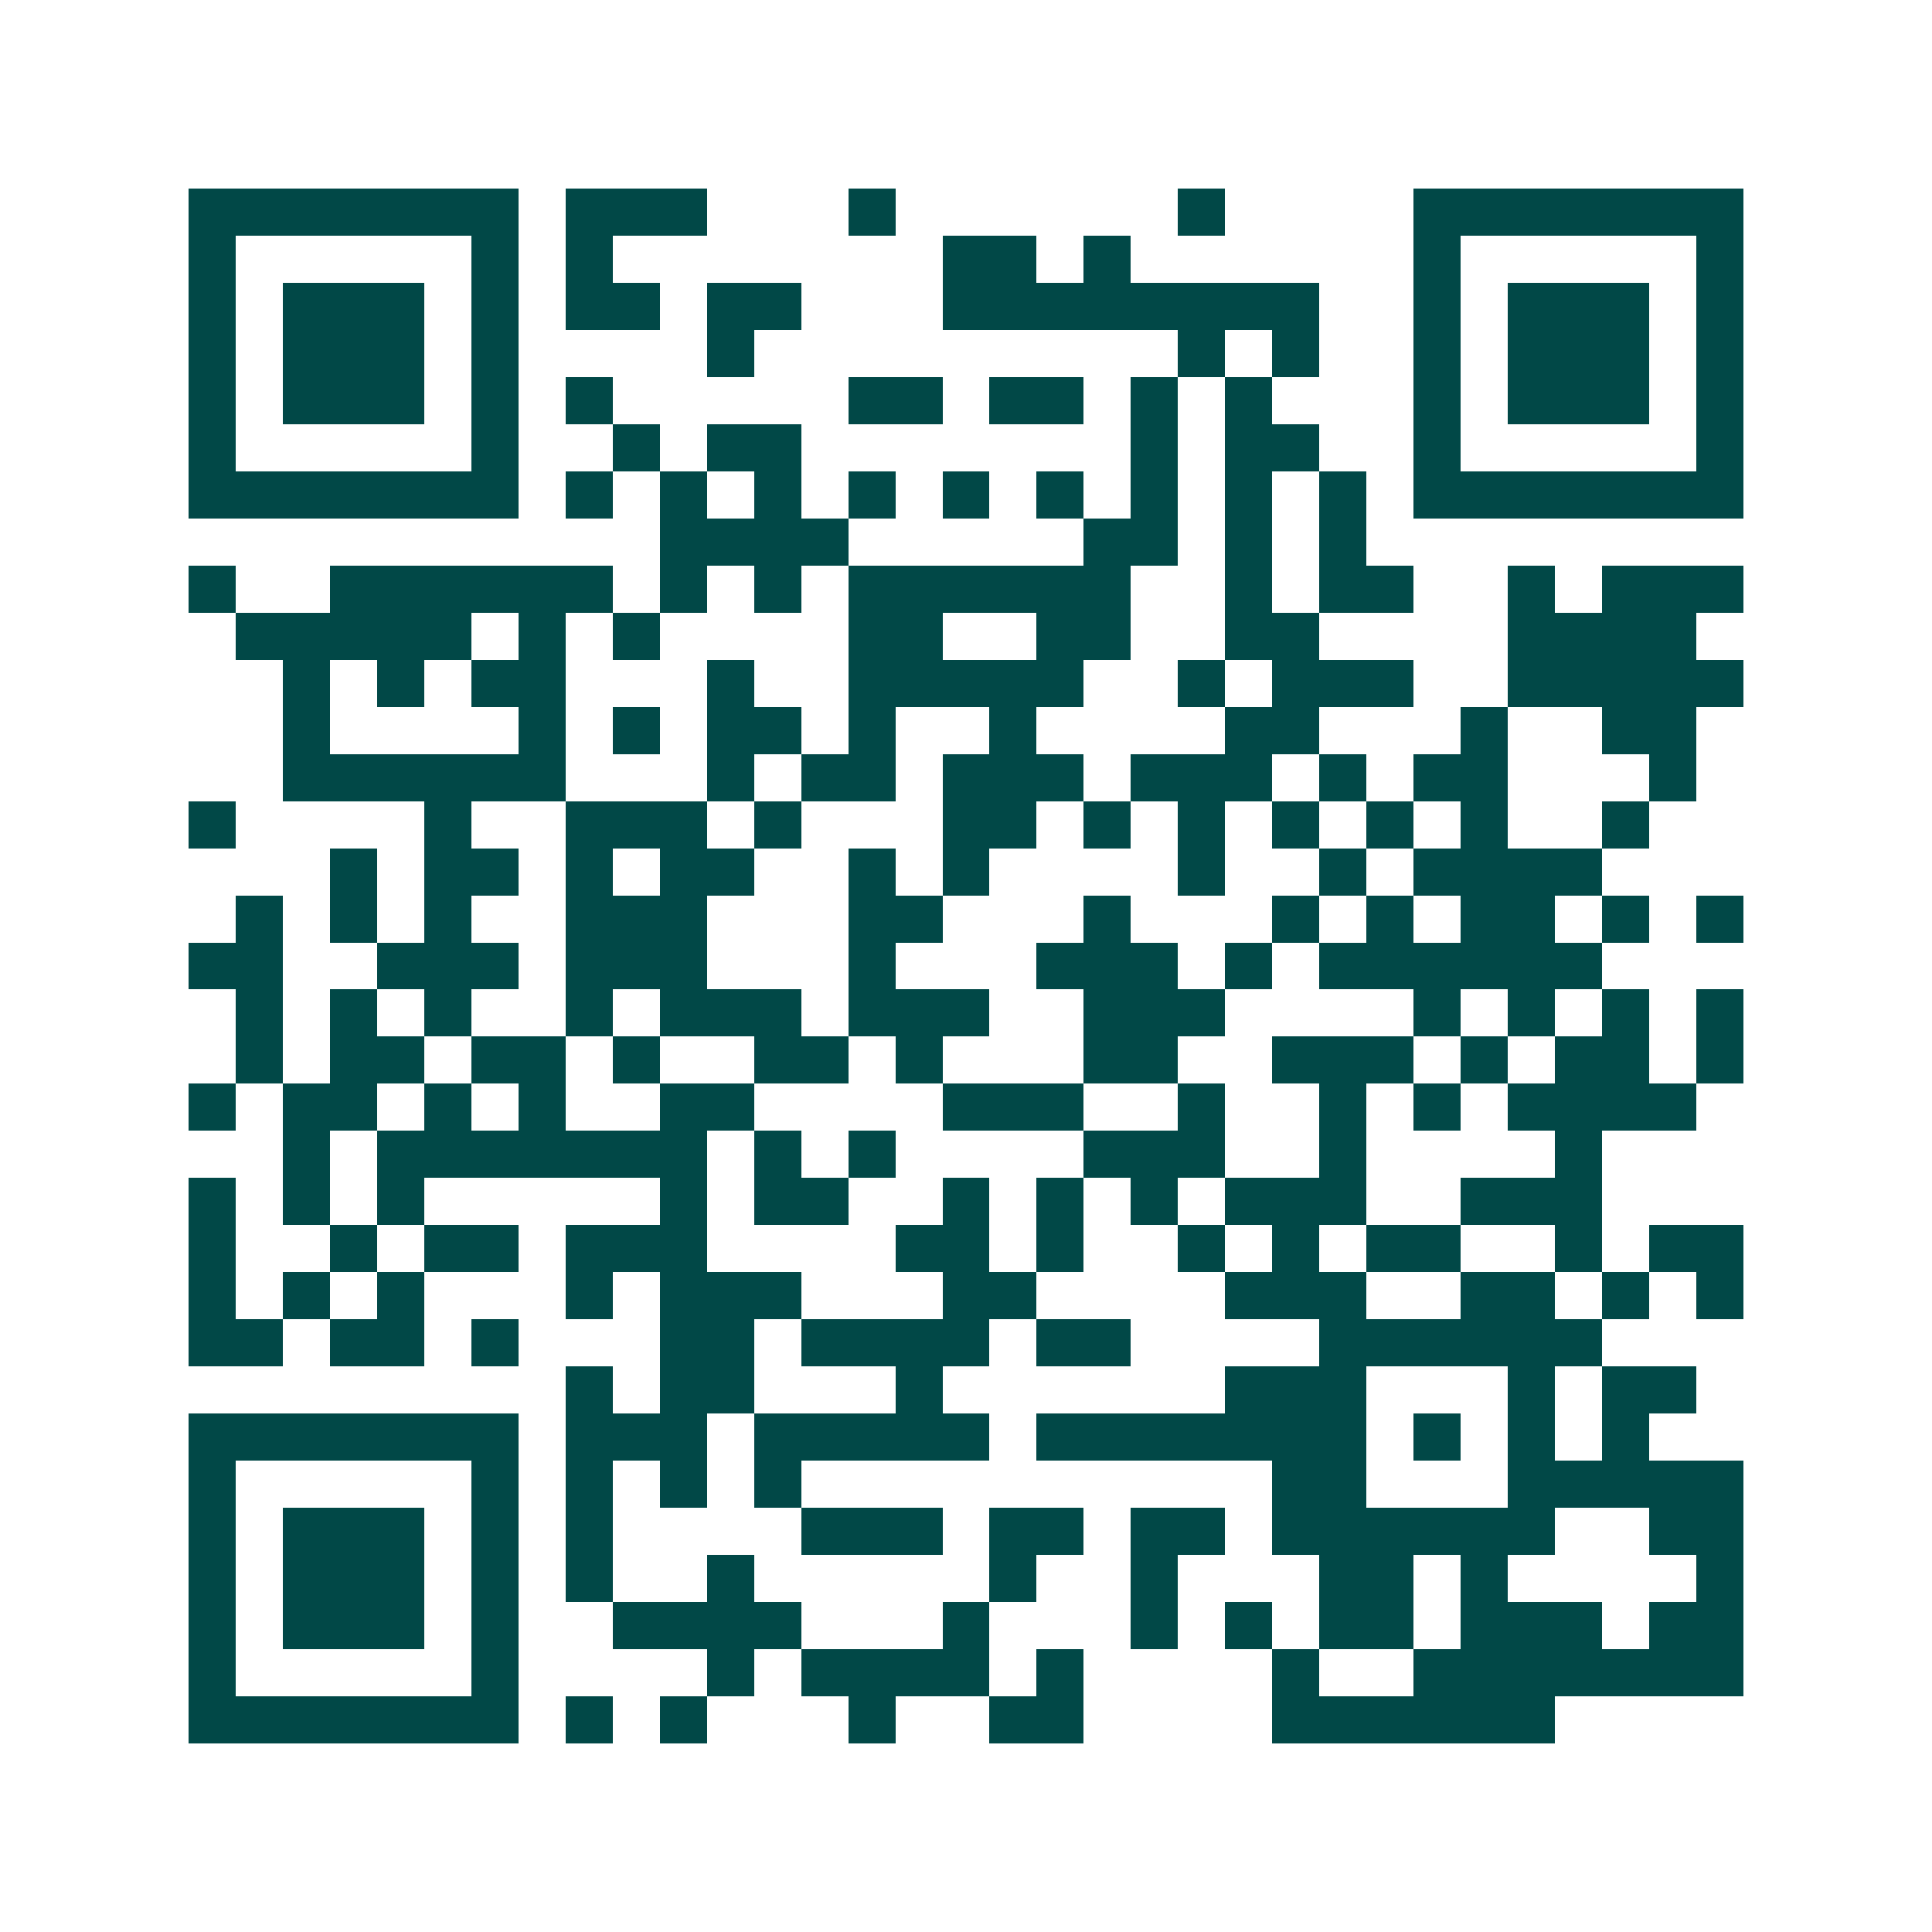 <svg xmlns="http://www.w3.org/2000/svg" width="200" height="200" viewBox="0 0 41 41" shape-rendering="crispEdges"><path fill="#ffffff" d="M0 0h41v41H0z"/><path stroke="#014847" d="M4 4.5h7m1 0h3m3 0h1m6 0h1m4 0h7M4 5.5h1m5 0h1m1 0h1m7 0h2m1 0h1m6 0h1m5 0h1M4 6.5h1m1 0h3m1 0h1m1 0h2m1 0h2m3 0h8m2 0h1m1 0h3m1 0h1M4 7.5h1m1 0h3m1 0h1m4 0h1m9 0h1m1 0h1m2 0h1m1 0h3m1 0h1M4 8.5h1m1 0h3m1 0h1m1 0h1m5 0h2m1 0h2m1 0h1m1 0h1m3 0h1m1 0h3m1 0h1M4 9.5h1m5 0h1m2 0h1m1 0h2m7 0h1m1 0h2m2 0h1m5 0h1M4 10.5h7m1 0h1m1 0h1m1 0h1m1 0h1m1 0h1m1 0h1m1 0h1m1 0h1m1 0h1m1 0h7M14 11.5h4m5 0h2m1 0h1m1 0h1M4 12.5h1m2 0h6m1 0h1m1 0h1m1 0h6m2 0h1m1 0h2m2 0h1m1 0h3M5 13.5h5m1 0h1m1 0h1m4 0h2m2 0h2m2 0h2m4 0h4M6 14.5h1m1 0h1m1 0h2m3 0h1m2 0h5m2 0h1m1 0h3m2 0h5M6 15.5h1m4 0h1m1 0h1m1 0h2m1 0h1m2 0h1m4 0h2m3 0h1m2 0h2M6 16.5h6m3 0h1m1 0h2m1 0h3m1 0h3m1 0h1m1 0h2m3 0h1M4 17.5h1m4 0h1m2 0h3m1 0h1m3 0h2m1 0h1m1 0h1m1 0h1m1 0h1m1 0h1m2 0h1M7 18.5h1m1 0h2m1 0h1m1 0h2m2 0h1m1 0h1m4 0h1m2 0h1m1 0h4M5 19.5h1m1 0h1m1 0h1m2 0h3m3 0h2m3 0h1m3 0h1m1 0h1m1 0h2m1 0h1m1 0h1M4 20.5h2m2 0h3m1 0h3m3 0h1m3 0h3m1 0h1m1 0h6M5 21.5h1m1 0h1m1 0h1m2 0h1m1 0h3m1 0h3m2 0h3m4 0h1m1 0h1m1 0h1m1 0h1M5 22.5h1m1 0h2m1 0h2m1 0h1m2 0h2m1 0h1m3 0h2m2 0h3m1 0h1m1 0h2m1 0h1M4 23.5h1m1 0h2m1 0h1m1 0h1m2 0h2m4 0h3m2 0h1m2 0h1m1 0h1m1 0h4M6 24.5h1m1 0h7m1 0h1m1 0h1m4 0h3m2 0h1m4 0h1M4 25.5h1m1 0h1m1 0h1m5 0h1m1 0h2m2 0h1m1 0h1m1 0h1m1 0h3m2 0h3M4 26.5h1m2 0h1m1 0h2m1 0h3m4 0h2m1 0h1m2 0h1m1 0h1m1 0h2m2 0h1m1 0h2M4 27.5h1m1 0h1m1 0h1m3 0h1m1 0h3m3 0h2m4 0h3m2 0h2m1 0h1m1 0h1M4 28.5h2m1 0h2m1 0h1m3 0h2m1 0h4m1 0h2m4 0h6M12 29.5h1m1 0h2m3 0h1m6 0h3m3 0h1m1 0h2M4 30.5h7m1 0h3m1 0h5m1 0h7m1 0h1m1 0h1m1 0h1M4 31.5h1m5 0h1m1 0h1m1 0h1m1 0h1m10 0h2m3 0h5M4 32.5h1m1 0h3m1 0h1m1 0h1m4 0h3m1 0h2m1 0h2m1 0h6m2 0h2M4 33.5h1m1 0h3m1 0h1m1 0h1m2 0h1m5 0h1m2 0h1m3 0h2m1 0h1m4 0h1M4 34.5h1m1 0h3m1 0h1m2 0h4m3 0h1m3 0h1m1 0h1m1 0h2m1 0h3m1 0h2M4 35.5h1m5 0h1m4 0h1m1 0h4m1 0h1m4 0h1m2 0h7M4 36.5h7m1 0h1m1 0h1m3 0h1m2 0h2m4 0h6"/></svg>
